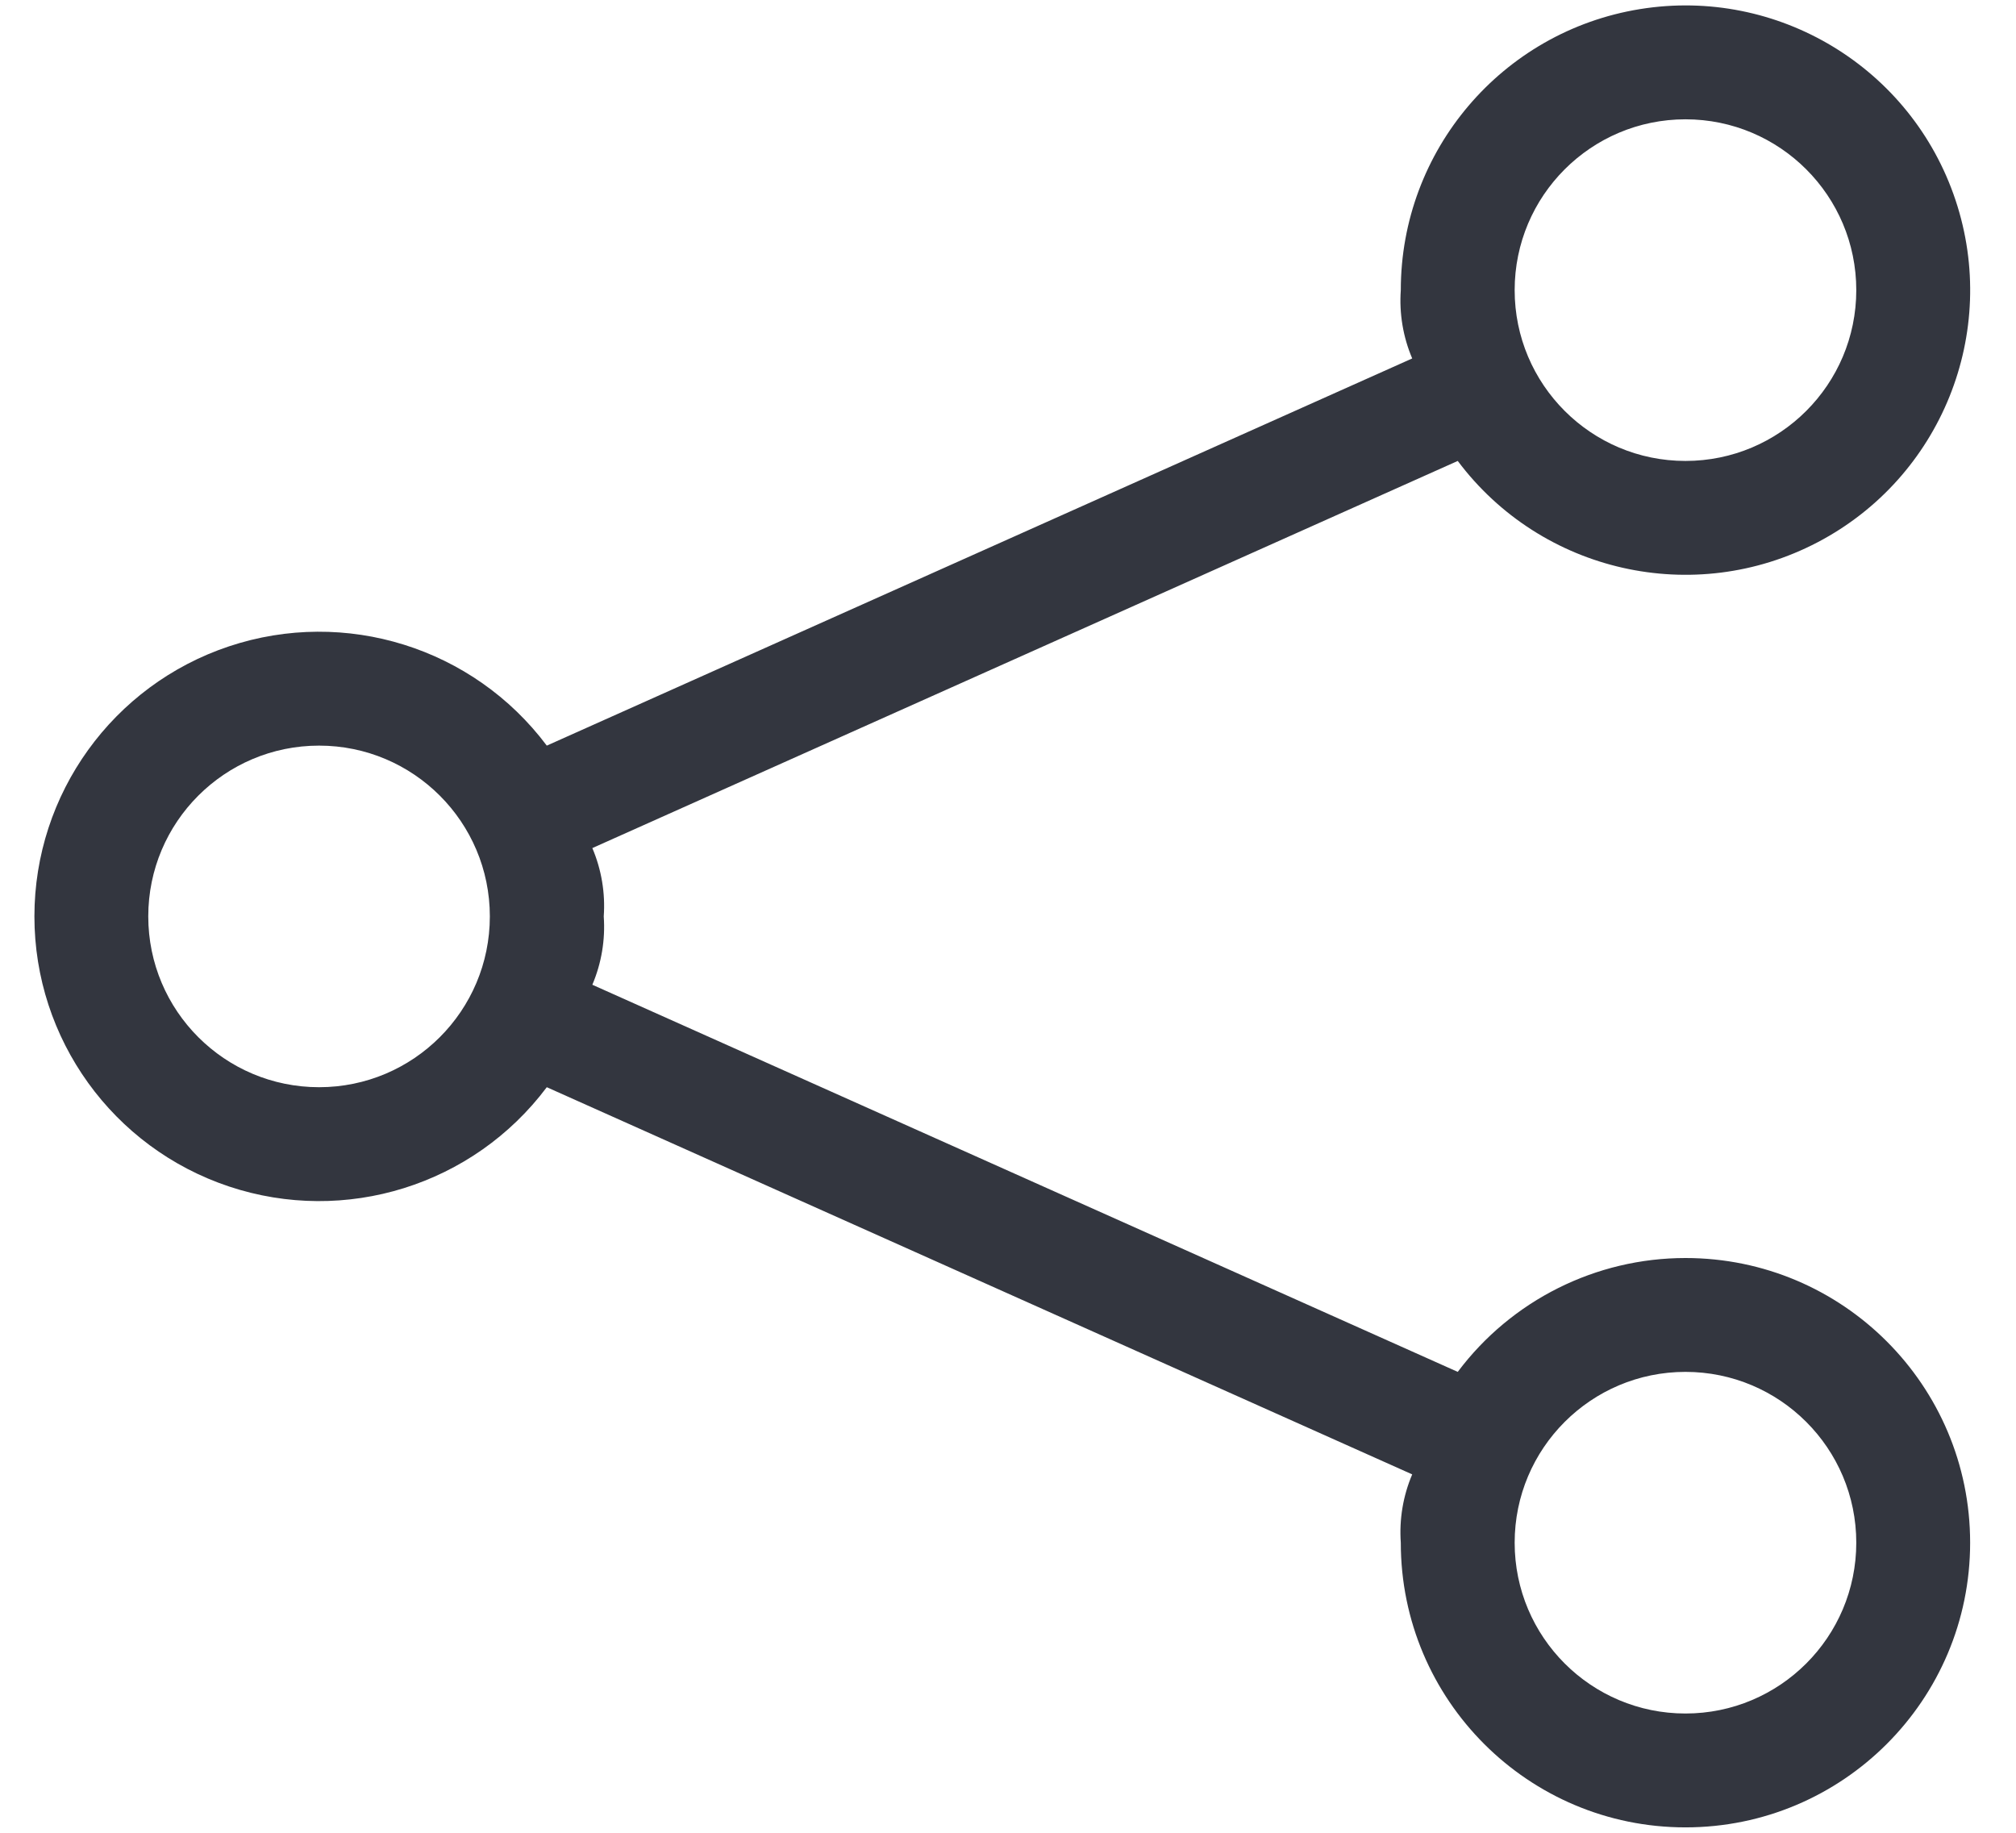 <svg width="44" height="40" viewBox="0 0 44 40" fill="none" xmlns="http://www.w3.org/2000/svg">
<g clip-path="url(#clip0_638_2531)">
<path fill-rule="evenodd" clip-rule="evenodd" d="M31.816 29.941C32.989 28.377 34.831 27.456 36.786 27.456C40.218 27.456 42.999 30.238 42.999 33.669C42.999 37.1 40.218 39.882 36.786 39.882C33.355 39.882 30.573 37.1 30.573 33.669C30.537 33.159 30.622 32.648 30.822 32.178L11.934 23.728C10.329 25.868 7.536 26.74 4.999 25.895C2.462 25.049 0.751 22.675 0.751 20C0.751 17.326 2.462 14.952 4.999 14.106C7.536 13.261 10.329 14.133 11.934 16.273L30.822 7.823C30.622 7.353 30.537 6.842 30.573 6.332C30.573 3.285 32.783 0.687 35.791 0.199C38.799 -0.289 41.717 1.476 42.68 4.367C43.644 7.258 42.369 10.421 39.67 11.835C36.97 13.249 33.644 12.497 31.816 10.06L12.928 18.509C13.128 18.98 13.213 19.491 13.177 20C13.213 20.51 13.128 21.021 12.928 21.492L31.816 29.941ZM40.514 6.332C40.514 4.273 38.845 2.604 36.786 2.604C34.727 2.604 33.058 4.273 33.058 6.332C33.058 8.391 34.727 10.06 36.786 10.06C38.845 10.06 40.514 8.391 40.514 6.332ZM6.964 23.728C4.905 23.728 3.236 22.059 3.236 20C3.236 17.942 4.905 16.273 6.964 16.273C9.022 16.273 10.691 17.942 10.691 20C10.691 22.059 9.022 23.728 6.964 23.728ZM33.058 33.669C33.058 35.728 34.727 37.397 36.786 37.397C38.845 37.397 40.514 35.728 40.514 33.669C40.514 31.61 38.845 29.941 36.786 29.941C34.727 29.941 33.058 31.61 33.058 33.669Z" fill="#33363F"/>
</g>
<defs>
<clipPath id="clip0_638_2531">
<rect width="44" height="40" fill="white"/>
</clipPath>
</defs>
</svg>
